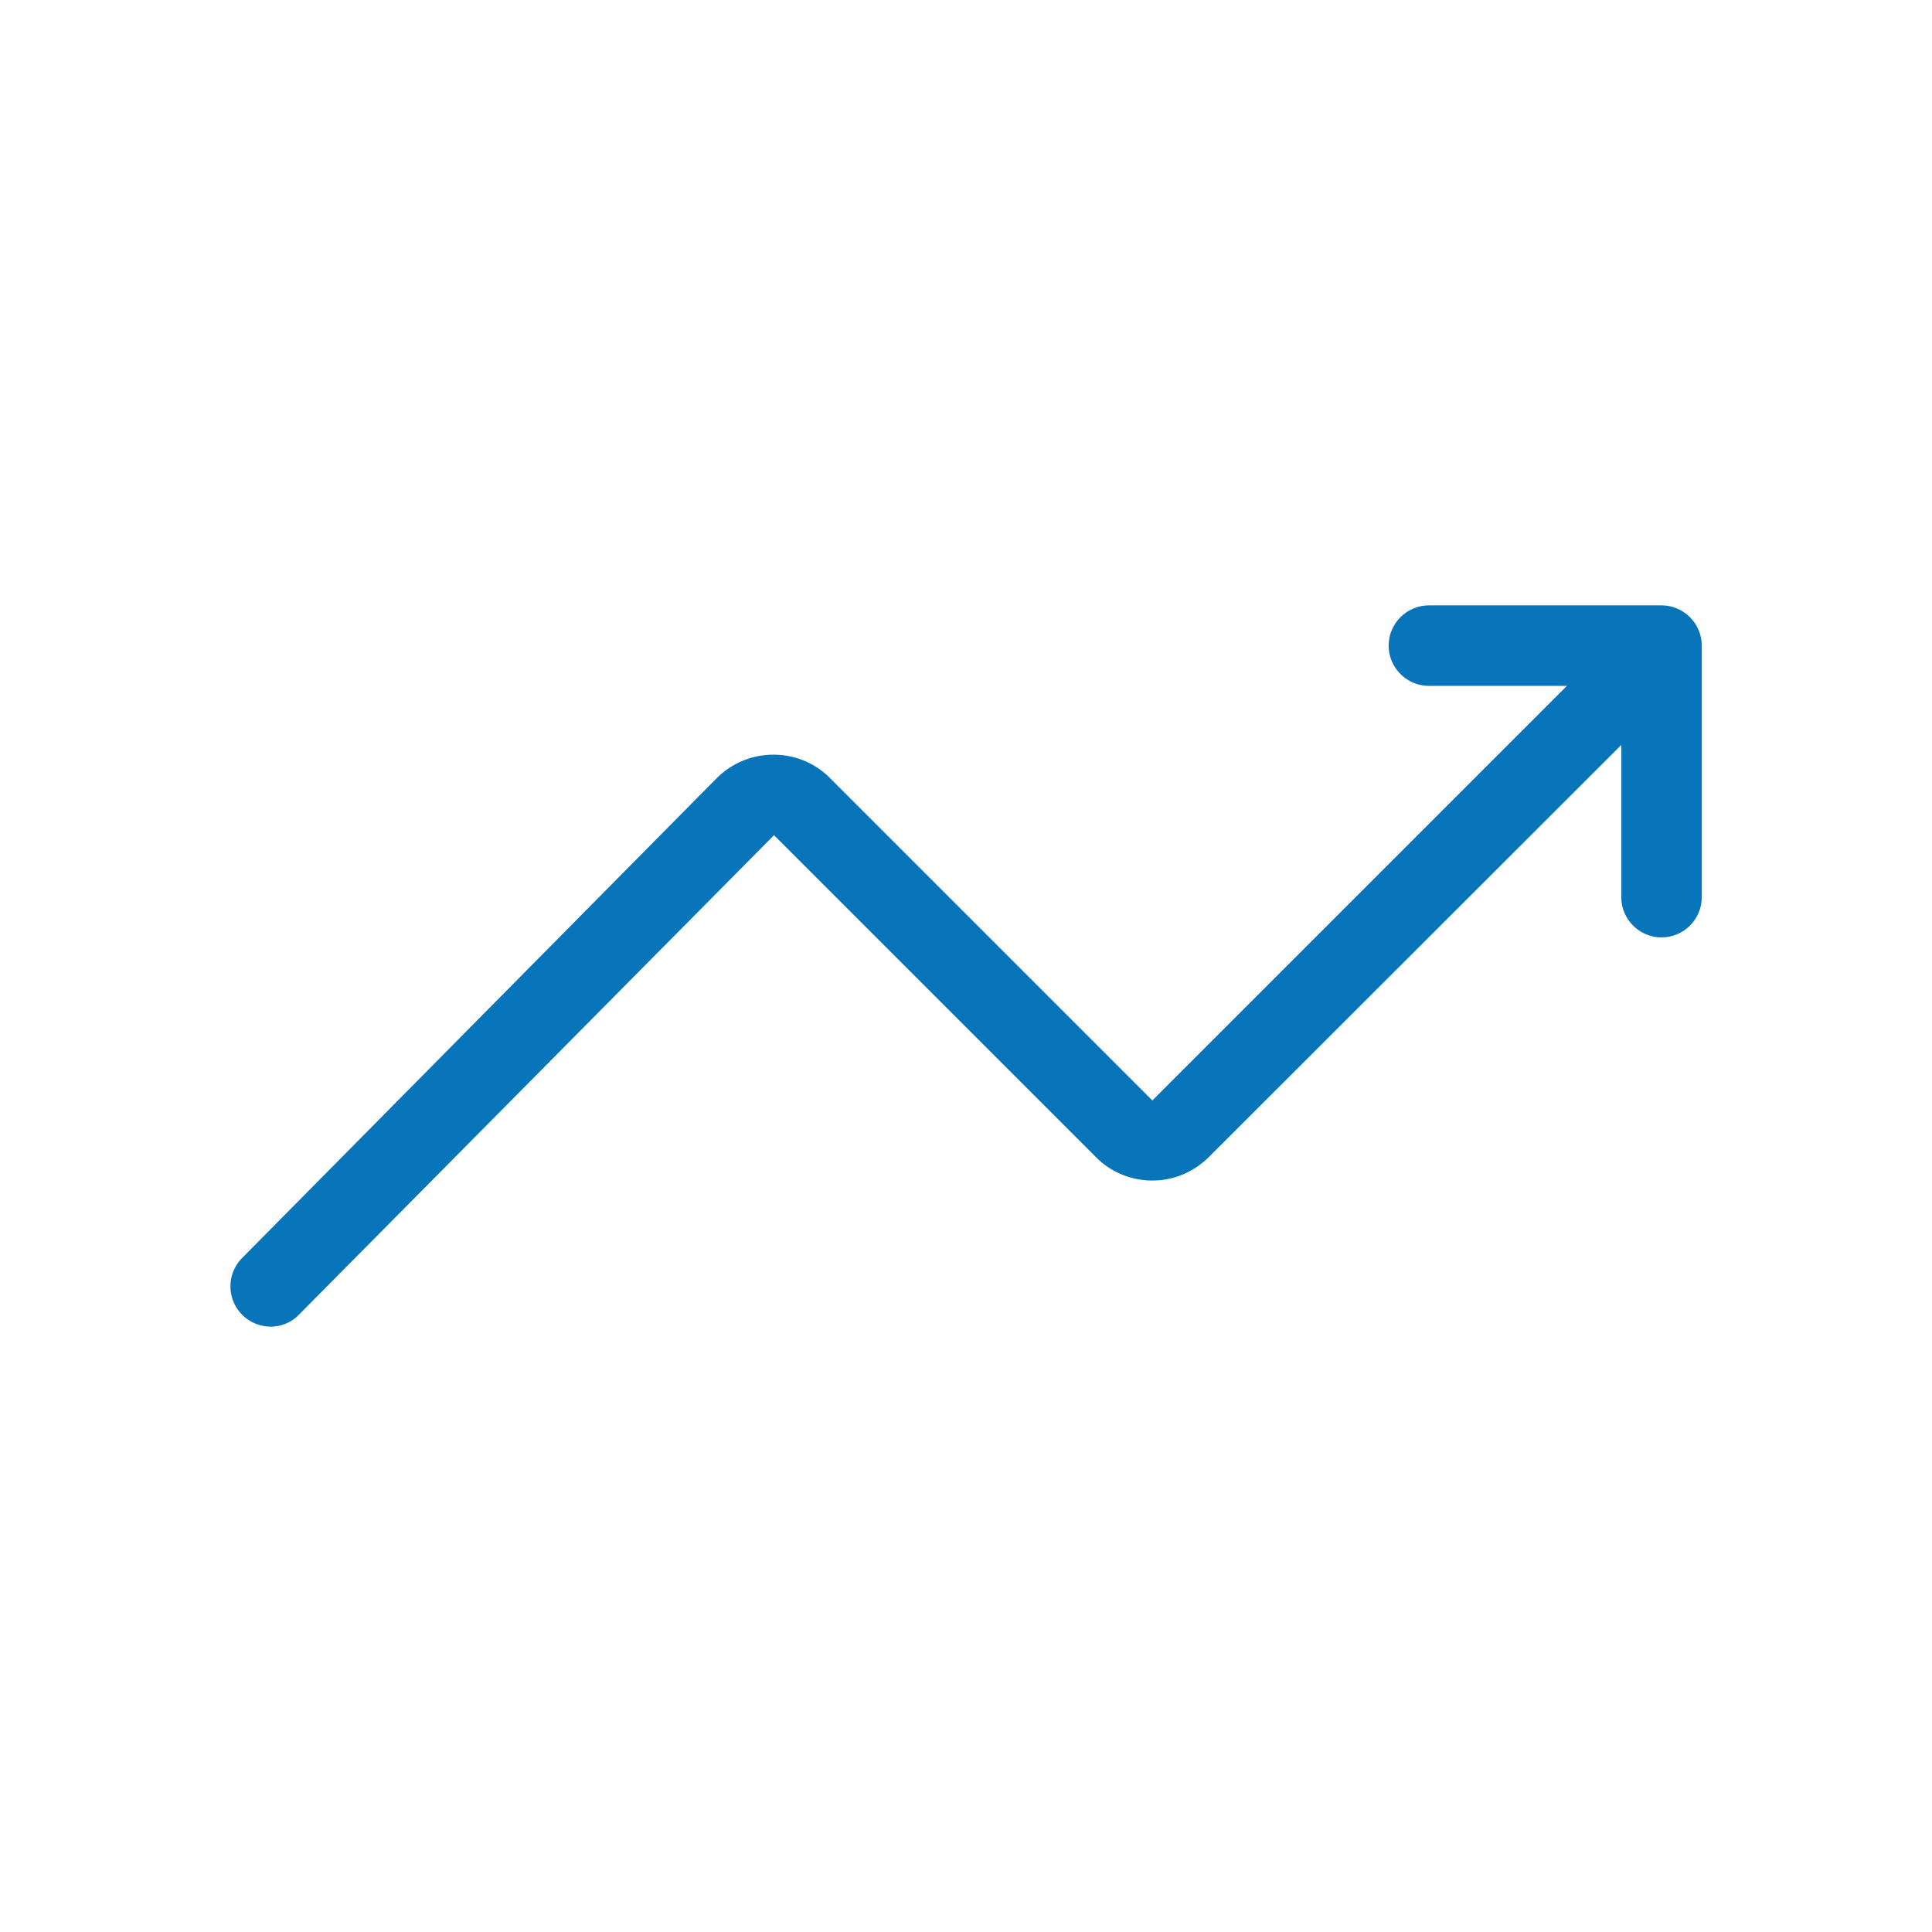 <svg
  xmlns="http://www.w3.org/2000/svg"
  view-box="0 0 48 48"
  height="48"
  width="48"
  xml-space="preserve"
>
  <g fill="#0875BB">
    <path
      d="M41.28 23.29c-.55 0-1-.45-1-1v-5.25H35.5c-.55 0-1-.45-1-1s.45-1 1-1h5.78c.55 0 1 .45 1 1v6.25c0 .55-.45 1-1 1z"
    />
    <path
      d="M6.72 32.96a1.001 1.001 0 0 1-.71-1.7L17.8 19.34c.38-.38.88-.59 1.42-.59.53 0 1.04.21 1.41.59l8 8 11.71-11.71a.996.996 0 1 1 1.41 1.41l-11.71 11.7c-.38.38-.88.59-1.41.59-.53 0-1.04-.21-1.41-.59l-7.99-7.99-11.8 11.91c-.19.2-.45.3-.71.3z"
    />
  </g>
</svg>
